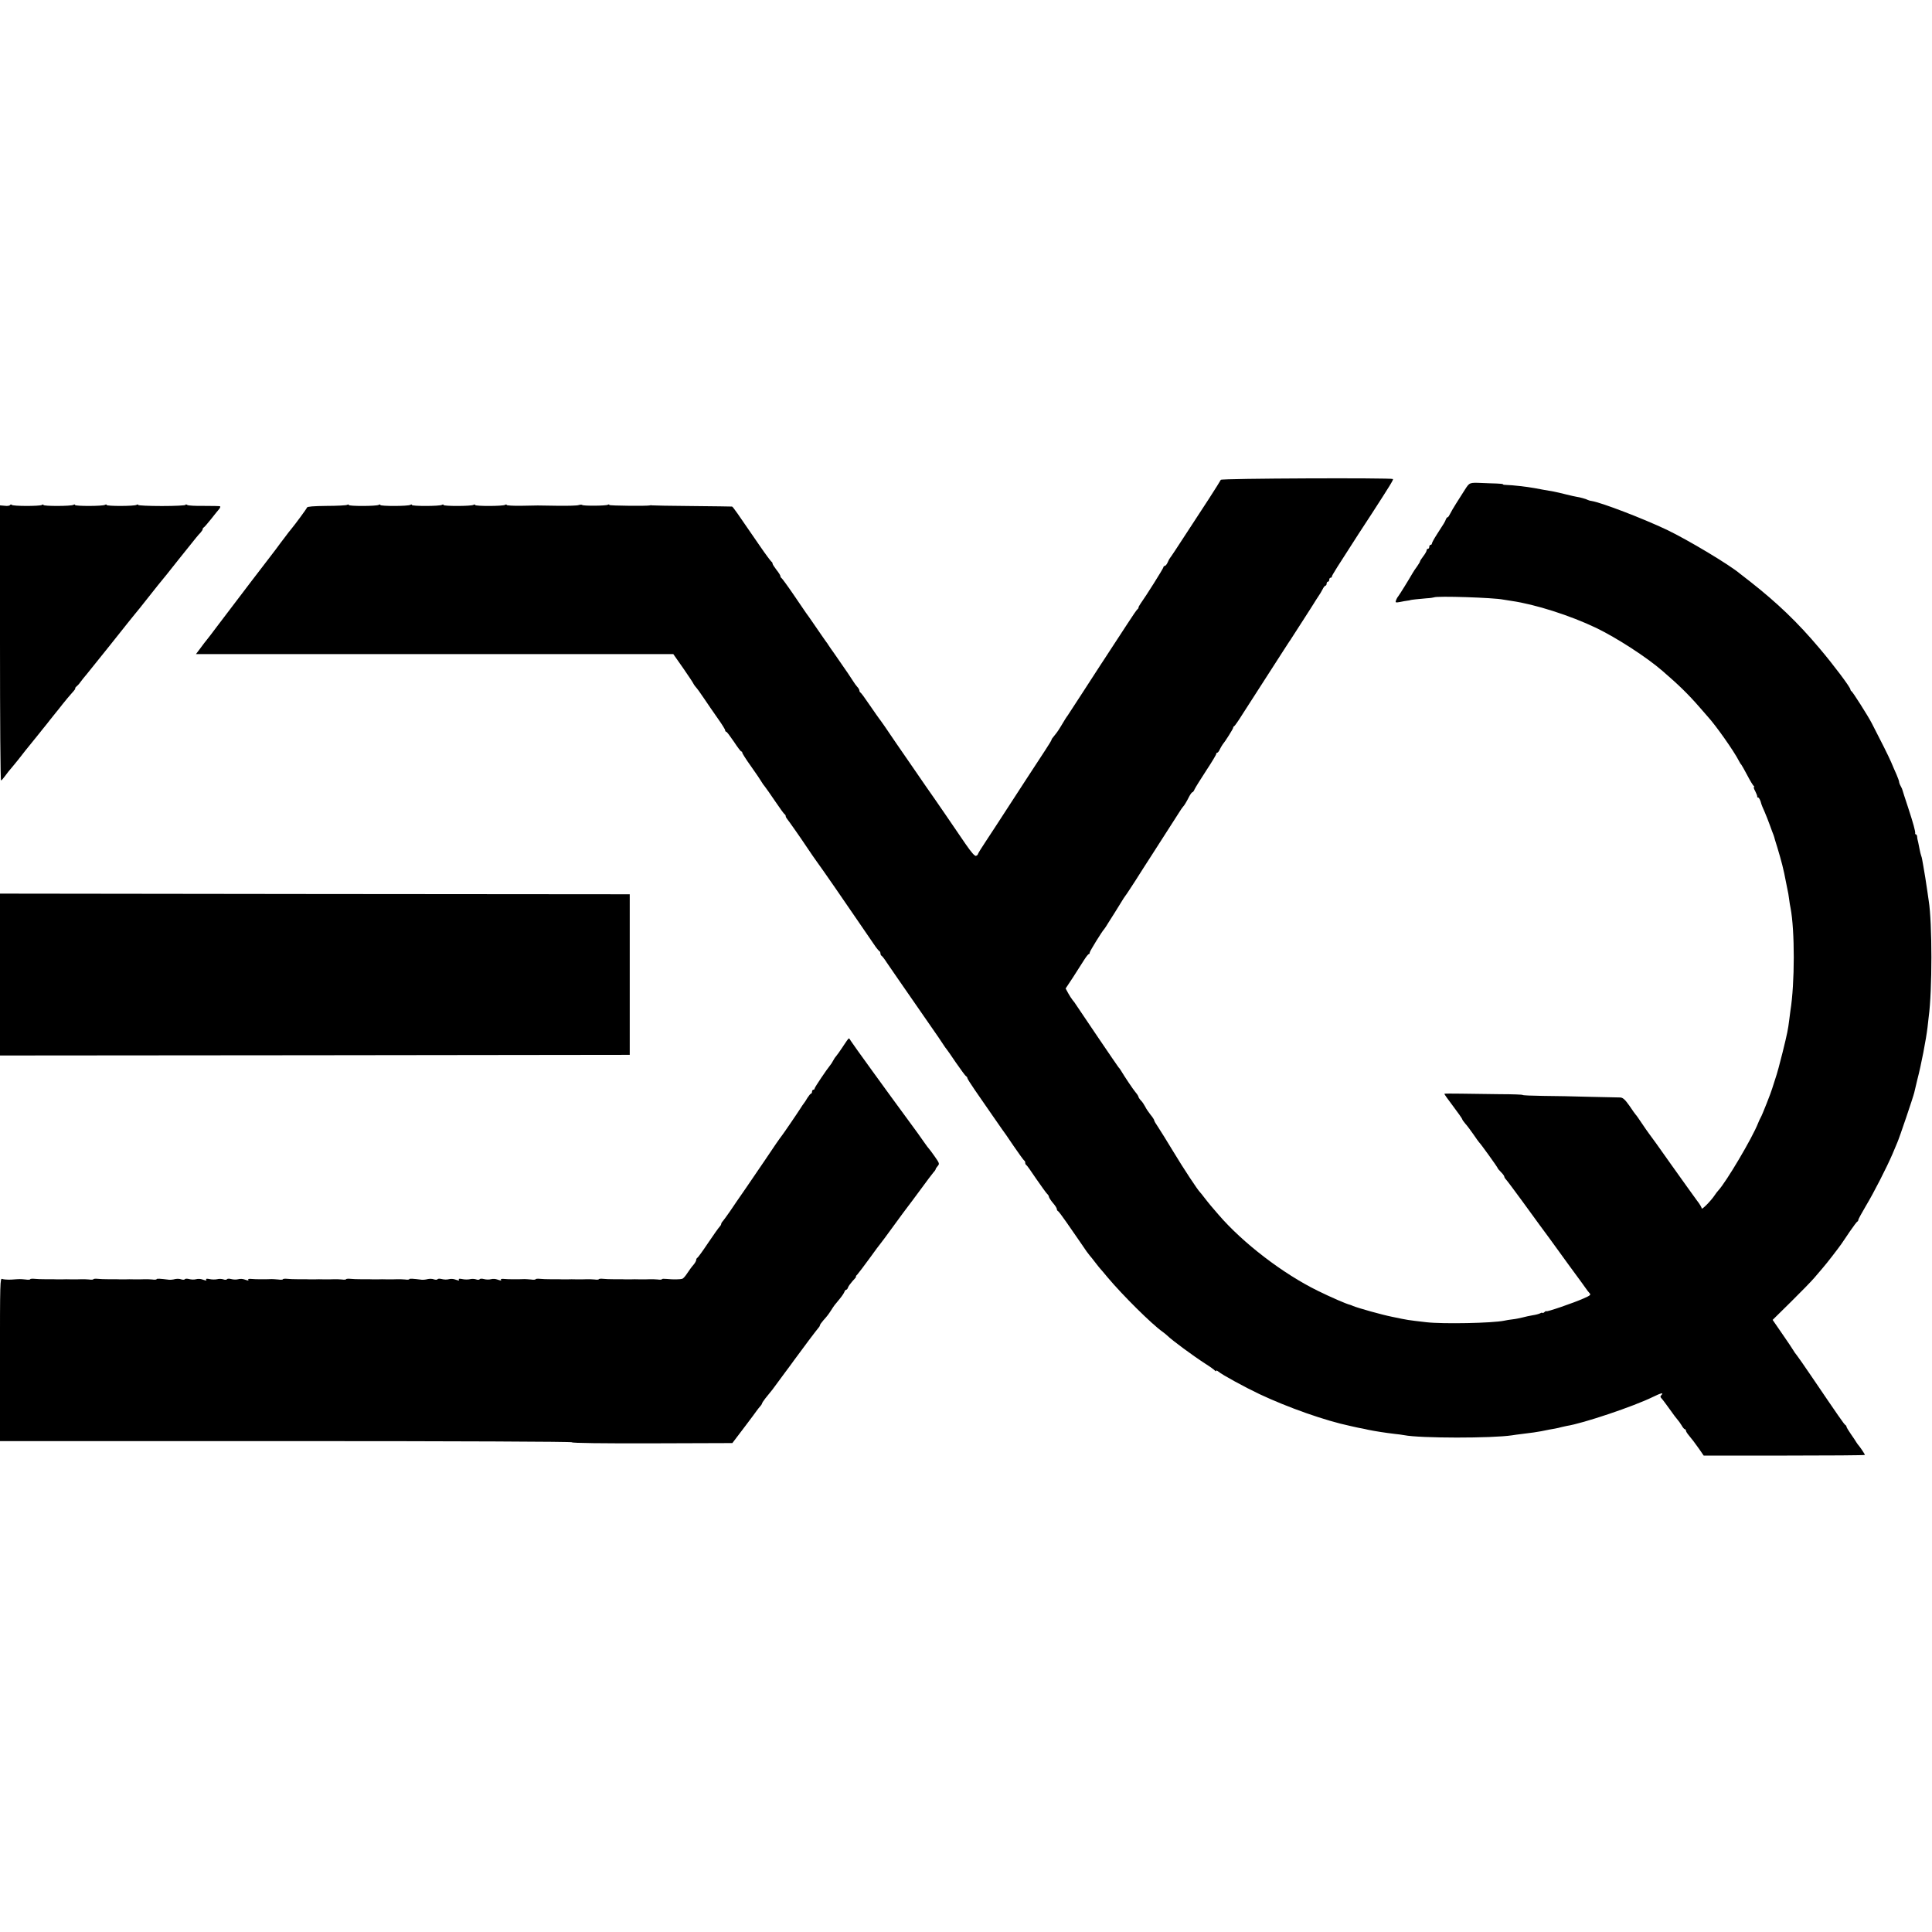 <?xml version="1.0" standalone="no"?>
<!DOCTYPE svg PUBLIC "-//W3C//DTD SVG 20010904//EN"
 "http://www.w3.org/TR/2001/REC-SVG-20010904/DTD/svg10.dtd">
<svg version="1.0" xmlns="http://www.w3.org/2000/svg"
 width="1468pt" height="1468pt" viewBox="0 0 1468 1468"
 preserveAspectRatio="xMidYMid meet">
<g transform="translate(0,1468) scale(0.1,-0.1)"
fill="#000000" stroke="none">
<path d="M9276 11034 c-2 -5 -43 -71 -91 -145 -48 -73 -113 -172 -143 -219
-98 -151 -147 -225 -152 -230 -3 -3 -11 -17 -17 -32 -7 -16 -17 -28 -23 -28
-5 0 -10 -5 -10 -10 0 -9 -133 -220 -174 -277 -9 -13 -16 -26 -15 -29 0 -4 -3
-10 -8 -13 -5 -3 -40 -54 -78 -113 -39 -59 -97 -148 -130 -199 -33 -50 -64
-99 -70 -107 -33 -52 -246 -379 -252 -388 -9 -11 -20 -29 -59 -94 -15 -25 -36
-53 -46 -64 -10 -11 -18 -23 -18 -27 0 -4 -22 -40 -49 -81 -26 -40 -88 -134
-136 -208 -48 -74 -124 -191 -169 -260 -44 -69 -109 -167 -143 -219 -35 -52
-63 -98 -63 -102 0 -4 -6 -9 -14 -12 -9 -4 -36 27 -80 91 -36 53 -105 154
-153 224 -48 70 -115 167 -149 215 -33 48 -86 125 -117 170 -70 101 -145 210
-194 283 -21 30 -40 57 -43 60 -3 3 -34 48 -70 100 -35 52 -68 97 -72 98 -4 2
-8 9 -8 15 0 6 -7 19 -17 29 -9 10 -21 27 -27 37 -10 17 -56 85 -150 220 -17
23 -35 50 -41 59 -5 9 -14 21 -18 26 -5 6 -39 56 -77 111 -38 55 -72 105 -77
110 -4 6 -46 67 -92 135 -47 69 -89 126 -93 128 -4 2 -8 8 -8 14 0 6 -13 27
-30 48 -16 21 -30 42 -30 48 0 6 -4 12 -8 14 -4 2 -44 55 -87 118 -181 264
-206 300 -213 301 -4 1 -140 2 -302 4 -162 1 -299 4 -305 5 -5 1 -12 2 -15 0
-17 -6 -310 -3 -310 3 0 5 -5 5 -11 2 -13 -9 -187 -10 -195 -2 -3 3 -16 3 -28
-1 -11 -4 -82 -6 -156 -5 -171 3 -146 3 -278 0 -61 -1 -112 2 -112 6 0 5 -5 5
-12 1 -17 -11 -228 -11 -228 -1 0 5 -5 5 -12 1 -17 -11 -228 -11 -228 -1 0 5
-5 5 -12 1 -17 -11 -228 -11 -228 -1 0 5 -5 5 -12 1 -17 -11 -228 -11 -228 -1
0 5 -5 5 -12 1 -17 -11 -228 -11 -228 -1 0 5 -5 5 -12 1 -6 -4 -77 -8 -156 -8
-99 -1 -147 -5 -149 -12 -3 -10 -91 -129 -121 -165 -7 -8 -26 -32 -42 -54 -16
-22 -33 -44 -38 -50 -4 -5 -21 -28 -37 -50 -17 -22 -35 -46 -42 -55 -24 -30
-229 -299 -404 -530 -35 -47 -68 -90 -74 -97 -15 -18 -27 -34 -58 -76 l-28
-37 1814 0 1813 0 75 -107 c41 -59 76 -112 78 -118 2 -5 9 -15 15 -22 18 -21
29 -36 71 -98 22 -33 66 -97 97 -141 32 -45 58 -86 58 -93 0 -6 4 -11 8 -11 5
0 30 -34 58 -75 27 -41 52 -75 57 -75 4 0 7 -4 7 -9 0 -6 30 -53 68 -106 37
-52 72 -104 78 -115 6 -11 18 -28 26 -37 8 -10 44 -61 79 -113 35 -52 67 -96
72 -98 4 -2 7 -8 7 -13 0 -6 5 -15 11 -22 9 -10 110 -154 138 -197 35 -53 86
-126 93 -135 12 -14 247 -354 298 -430 19 -28 116 -169 144 -210 12 -16 24
-31 29 -33 4 -2 7 -10 7 -17 0 -7 4 -15 8 -17 4 -1 23 -25 40 -52 18 -27 57
-83 86 -125 29 -42 73 -105 97 -140 24 -35 68 -98 97 -140 99 -142 147 -212
157 -229 6 -9 13 -19 16 -22 3 -3 36 -50 73 -105 38 -55 72 -101 77 -103 5 -2
9 -8 9 -13 0 -5 26 -46 57 -91 32 -46 90 -130 130 -188 40 -58 76 -109 80
-115 5 -5 42 -59 83 -120 41 -60 78 -111 82 -113 5 -2 8 -10 8 -17 0 -7 3 -15
8 -17 4 -1 38 -49 76 -106 39 -56 76 -108 83 -114 7 -6 13 -16 13 -22 1 -6 14
-27 30 -46 17 -19 30 -40 30 -46 0 -7 4 -14 8 -16 5 -1 33 -39 63 -82 30 -43
73 -106 97 -140 23 -34 50 -72 59 -86 10 -14 20 -27 23 -30 3 -3 21 -25 40
-50 19 -25 37 -47 40 -50 3 -3 28 -32 55 -65 116 -138 337 -357 418 -414 12
-8 28 -22 37 -30 34 -34 197 -154 287 -212 38 -24 71 -48 75 -54 4 -5 8 -6 8
-1 0 5 8 2 18 -6 26 -23 204 -120 312 -171 219 -103 500 -202 690 -242 8 -2
26 -6 40 -9 14 -3 36 -8 50 -10 14 -3 35 -7 46 -10 48 -10 131 -23 199 -31 28
-3 61 -7 75 -10 121 -24 668 -24 819 -1 14 3 51 7 81 11 69 8 108 14 140 20
57 12 76 15 105 20 17 3 38 8 48 11 11 3 29 7 40 9 124 19 511 149 657 221 63
31 85 35 62 12 -8 -8 -7 -14 4 -25 8 -8 35 -45 61 -81 26 -37 53 -73 60 -80 7
-7 20 -26 30 -42 9 -17 21 -30 25 -30 4 0 8 -4 8 -10 0 -5 8 -19 18 -31 33
-40 47 -59 82 -108 l35 -51 613 0 c336 0 612 2 612 5 0 6 -40 65 -50 75 -3 3
-9 12 -15 21 -5 10 -25 38 -42 63 -18 26 -33 51 -33 56 0 4 -4 10 -8 12 -8 3
-53 68 -260 373 -52 77 -102 148 -110 158 -8 9 -20 26 -26 37 -6 11 -44 67
-84 125 l-73 106 139 137 c76 75 156 157 178 183 21 25 50 58 64 75 31 35 119
150 140 180 8 12 38 55 65 96 28 40 53 75 58 76 4 2 7 8 7 13 0 5 26 53 58
107 59 98 157 290 201 392 13 30 30 70 37 88 16 35 123 352 129 380 2 9 12 53
23 97 30 114 67 307 78 400 3 28 7 64 9 80 27 196 27 715 0 880 -2 17 -7 48
-10 70 -8 57 -25 165 -32 200 -3 17 -7 37 -8 45 -1 8 -5 22 -8 30 -3 8 -8 29
-11 45 -3 17 -8 41 -11 55 -4 14 -8 33 -8 43 -1 9 -5 17 -9 17 -4 0 -7 3 -6 8
3 13 -14 75 -54 197 -22 66 -41 125 -42 130 -1 6 -7 20 -14 32 -7 12 -12 27
-12 32 0 6 -9 30 -19 54 -10 23 -30 67 -42 97 -20 46 -80 166 -147 295 -27 53
-146 240 -154 243 -4 2 -8 8 -8 13 0 16 -129 188 -236 314 -166 197 -320 344
-526 506 -35 27 -69 54 -76 59 -81 69 -396 257 -556 334 -186 88 -497 207
-571 219 -11 1 -24 5 -30 8 -11 7 -62 21 -85 24 -8 1 -44 9 -80 18 -36 9 -78
19 -95 22 -65 11 -92 16 -145 26 -60 11 -169 23 -212 24 -16 0 -28 2 -28 5 0
3 -21 5 -48 6 -26 1 -76 2 -112 4 -96 4 -94 4 -130 -52 -18 -29 -48 -76 -66
-104 -18 -28 -38 -63 -45 -77 -7 -15 -15 -27 -19 -27 -4 0 -11 -8 -14 -17 -7
-19 -12 -27 -69 -115 -20 -31 -37 -62 -37 -68 0 -5 -4 -10 -10 -10 -5 0 -10
-7 -10 -15 0 -8 -4 -15 -10 -15 -5 0 -10 -5 -10 -12 0 -6 -11 -26 -25 -44 -14
-18 -25 -36 -25 -39 0 -4 -10 -21 -22 -38 -13 -17 -27 -39 -33 -49 -37 -64
-100 -165 -110 -178 -7 -8 -15 -23 -18 -33 -6 -16 -2 -17 31 -11 20 4 46 9 57
10 11 1 20 3 20 4 0 2 76 10 126 14 25 1 50 5 55 7 23 12 453 -2 526 -17 13
-2 41 -7 63 -10 180 -26 444 -110 643 -205 157 -76 383 -222 504 -327 124
-107 193 -174 282 -276 28 -32 56 -64 61 -70 62 -67 201 -265 237 -336 7 -14
15 -27 19 -30 3 -3 23 -39 45 -80 21 -41 44 -78 49 -82 6 -4 7 -8 2 -8 -4 0 0
-15 10 -32 9 -18 16 -36 15 -40 -1 -5 2 -8 7 -8 7 0 18 -22 25 -51 0 -3 11
-28 23 -55 12 -27 30 -74 41 -104 11 -30 23 -64 28 -75 4 -11 8 -24 9 -30 2
-5 10 -35 20 -65 31 -103 48 -168 65 -260 5 -25 11 -54 13 -65 3 -11 8 -40 11
-65 3 -25 8 -55 11 -68 33 -171 33 -573 -1 -783 -2 -15 -6 -47 -9 -70 -9 -72
-14 -98 -50 -244 -19 -77 -43 -167 -55 -200 -11 -33 -22 -67 -24 -75 -7 -27
-77 -204 -87 -220 -5 -8 -14 -28 -20 -43 -45 -115 -244 -450 -303 -513 -6 -6
-18 -22 -26 -34 -28 -43 -99 -115 -100 -102 0 8 -16 35 -36 60 -19 26 -107
148 -195 272 -87 124 -165 232 -172 240 -6 8 -30 42 -52 75 -22 33 -42 62 -46
65 -3 3 -25 33 -48 68 -34 48 -50 62 -70 63 -14 0 -118 3 -231 5 -113 3 -274
7 -357 7 -84 1 -153 4 -153 7 0 3 -78 6 -173 6 -94 1 -227 3 -295 4 -68 1
-125 1 -127 -1 -2 -2 28 -44 66 -94 37 -49 68 -93 69 -98 0 -4 11 -20 24 -35
14 -15 41 -52 62 -82 20 -30 40 -57 43 -60 10 -8 141 -190 141 -196 0 -3 11
-16 25 -30 14 -14 25 -29 25 -34 0 -5 6 -15 13 -22 7 -7 64 -83 126 -168 62
-85 121 -166 131 -180 59 -80 97 -131 110 -150 24 -34 188 -259 207 -284 10
-13 25 -34 33 -46 8 -12 21 -29 28 -36 12 -12 5 -18 -43 -39 -75 -34 -285
-106 -285 -98 0 3 -7 0 -15 -7 -8 -7 -15 -9 -15 -6 0 4 -8 2 -17 -3 -10 -5
-36 -12 -58 -15 -22 -4 -57 -11 -78 -17 -20 -5 -54 -12 -75 -14 -20 -2 -48 -7
-62 -10 -90 -19 -466 -26 -590 -12 -146 17 -137 15 -265 42 -71 14 -254 65
-295 82 -8 4 -17 7 -20 8 -31 7 -147 58 -247 107 -265 130 -569 363 -754 578
-21 25 -48 56 -60 70 -12 14 -33 41 -48 60 -14 19 -29 37 -32 40 -16 14 -127
182 -204 310 -48 80 -101 164 -116 187 -16 23 -29 45 -29 50 0 5 -12 24 -28
43 -15 19 -34 47 -41 62 -8 15 -22 37 -33 47 -10 11 -18 24 -18 28 0 4 -10 20
-23 35 -19 23 -79 112 -112 167 -5 9 -13 18 -16 21 -5 5 -305 447 -324 477 -5
9 -17 25 -25 34 -8 10 -23 33 -34 53 l-19 35 55 83 c29 46 67 104 83 130 17
27 33 48 38 48 4 0 7 5 7 12 0 10 96 165 110 178 3 3 19 27 35 54 17 27 37 59
45 71 8 13 28 45 44 71 16 27 33 53 38 59 5 5 37 55 73 110 35 55 92 145 128
200 139 216 175 272 202 315 15 25 31 47 34 50 8 7 27 38 47 78 9 17 20 32 24
32 4 0 12 10 17 23 6 13 46 77 89 143 43 65 77 122 76 127 -1 4 2 7 6 7 5 0
14 11 20 25 7 14 17 31 22 38 19 22 80 119 80 127 0 5 3 10 8 12 4 2 32 41 61
88 30 47 104 162 164 255 61 94 127 197 148 230 21 33 42 65 46 71 4 5 13 18
18 27 6 9 44 69 85 132 41 64 80 124 85 133 6 10 19 31 30 47 12 17 27 42 35
58 7 15 17 27 22 27 4 0 8 7 8 15 0 8 5 15 10 15 6 0 10 7 10 15 0 8 5 15 10
15 6 0 10 4 10 9 0 9 40 72 204 326 29 44 73 112 98 150 139 215 167 260 162
265 -11 10 -1304 5 -1308 -6z"/>
<path d="M76 10842 c-3 -5 -21 -8 -41 -5 l-35 3 0 -1045 c0 -575 3 -1045 8
-1045 4 0 17 15 30 33 12 17 37 49 55 69 17 21 40 48 49 60 10 13 32 41 50 64
18 22 49 60 68 84 19 24 49 60 65 81 17 20 41 51 55 69 14 17 32 40 40 50 8 9
33 41 55 69 22 28 55 67 72 86 18 19 29 35 25 35 -4 0 0 6 8 13 9 7 22 21 30
33 8 11 31 41 52 65 20 24 93 116 164 204 157 197 186 234 199 249 6 6 53 65
105 131 52 66 97 122 100 125 3 3 59 72 124 155 156 195 148 185 169 207 9 10
17 22 17 27 0 5 3 11 8 13 4 2 29 30 55 63 26 33 54 68 62 77 8 10 11 19 7 21
-4 2 -59 3 -122 3 -63 -1 -121 2 -127 7 -7 5 -13 6 -13 1 0 -5 -81 -9 -180 -9
-99 0 -180 4 -180 8 0 5 -5 5 -12 1 -17 -11 -228 -11 -228 -1 0 5 -5 5 -12 1
-17 -11 -228 -11 -228 -1 0 5 -5 5 -12 1 -17 -11 -228 -11 -228 -1 0 5 -6 5
-12 0 -18 -10 -222 -10 -229 1 -4 4 -9 4 -13 -2z"/>
<path d="M0 7275 l0 -615 2393 2 2392 3 0 610 0 610 -2393 2 -2392 3 0 -615z"/>
<path d="M6405 6728 c-22 -33 -45 -66 -51 -72 -6 -6 -17 -22 -24 -36 -7 -13
-17 -29 -22 -34 -25 -30 -118 -168 -118 -176 0 -6 -4 -10 -10 -10 -5 0 -10 -7
-10 -15 0 -8 -4 -15 -8 -15 -4 0 -16 -15 -27 -32 -10 -18 -23 -37 -28 -43 -4
-5 -16 -22 -25 -37 -28 -44 -137 -203 -142 -208 -3 -3 -22 -30 -43 -60 -40
-60 -110 -163 -231 -340 -44 -63 -98 -142 -120 -175 -23 -33 -47 -66 -53 -73
-7 -7 -13 -17 -13 -22 0 -5 -6 -15 -13 -22 -7 -7 -46 -62 -87 -123 -40 -60
-77 -111 -82 -113 -4 -2 -8 -9 -8 -16 0 -7 -10 -24 -21 -37 -12 -13 -32 -41
-46 -62 -13 -21 -30 -40 -37 -43 -17 -6 -71 -7 -118 -2 -21 2 -38 2 -38 -2 0
-3 -15 -5 -32 -2 -18 2 -44 2 -58 2 -14 -1 -47 -1 -75 -1 -27 1 -61 1 -75 0
-14 0 -31 0 -37 0 -14 1 -27 1 -93 1 -25 0 -60 1 -77 3 -18 2 -33 0 -33 -3 0
-3 -15 -5 -32 -2 -18 2 -44 2 -58 2 -14 -1 -47 -1 -75 -1 -27 1 -61 1 -75 0
-14 0 -31 0 -37 0 -14 1 -27 1 -93 1 -25 0 -60 1 -77 3 -18 2 -33 0 -33 -3 0
-4 -17 -5 -37 -2 -21 2 -42 3 -48 3 -43 -2 -126 -2 -152 1 -17 2 -30 0 -27 -4
6 -10 1 -10 -28 0 -13 5 -34 6 -48 2 -14 -4 -37 -3 -52 1 -15 4 -30 4 -33 -1
-3 -5 -16 -6 -28 -1 -12 4 -33 5 -47 1 -14 -3 -40 -3 -57 1 -19 4 -30 3 -27
-2 7 -11 2 -11 -28 -1 -13 5 -34 6 -48 2 -14 -4 -37 -3 -52 1 -15 4 -30 4 -33
-1 -3 -5 -16 -5 -28 -1 -12 5 -33 5 -47 2 -14 -4 -34 -6 -45 -5 -70 9 -95 10
-95 4 0 -3 -15 -5 -32 -2 -18 2 -44 2 -58 2 -14 -1 -47 -1 -75 -1 -27 1 -61 1
-75 0 -14 0 -31 0 -37 0 -14 1 -27 1 -93 1 -25 0 -60 1 -77 3 -18 2 -33 0 -33
-3 0 -3 -15 -5 -32 -2 -18 2 -44 2 -58 2 -14 -1 -47 -1 -75 -1 -27 1 -61 1
-75 0 -14 0 -31 0 -37 0 -14 1 -27 1 -93 1 -25 0 -60 1 -77 3 -18 2 -33 0 -33
-3 0 -4 -17 -5 -37 -2 -21 2 -42 3 -48 3 -43 -2 -126 -2 -152 1 -17 2 -30 0
-27 -4 6 -10 1 -10 -28 0 -13 5 -34 6 -48 2 -14 -4 -37 -3 -52 1 -15 4 -30 4
-33 -1 -3 -5 -16 -6 -28 -1 -12 4 -33 5 -47 1 -14 -3 -40 -3 -57 1 -19 4 -30
3 -27 -2 7 -11 2 -11 -28 -1 -13 5 -34 6 -48 2 -14 -4 -37 -3 -52 1 -15 4 -30
4 -33 -1 -3 -5 -16 -5 -28 -1 -12 5 -33 5 -47 2 -14 -4 -34 -6 -45 -5 -70 9
-95 10 -95 4 0 -3 -15 -5 -33 -2 -17 2 -43 2 -57 2 -14 -1 -47 -1 -75 -1 -27
1 -61 1 -75 0 -14 0 -31 0 -37 0 -14 1 -27 1 -93 1 -25 0 -60 1 -77 3 -18 2
-33 0 -33 -3 0 -3 -15 -5 -33 -2 -17 2 -43 2 -57 2 -14 -1 -47 -1 -75 -1 -27
1 -61 1 -75 0 -14 0 -31 0 -37 0 -14 1 -27 1 -93 1 -25 0 -60 1 -77 3 -18 2
-33 0 -33 -3 0 -4 -17 -5 -37 -2 -42 4 -38 4 -108 -1 -27 -1 -58 1 -68 5 -16
8 -17 -24 -17 -612 l0 -620 2176 0 c1317 0 2173 -4 2170 -9 -4 -6 237 -9 606
-8 l613 2 85 112 c47 62 92 122 100 134 8 12 21 27 28 35 6 7 12 16 12 19 0 4
11 21 25 39 54 66 61 75 80 102 11 15 43 58 70 95 28 37 58 78 67 91 69 95
175 235 185 246 7 7 13 17 13 21 0 5 11 21 25 37 34 38 38 44 61 79 23 36 26
40 64 85 16 19 32 43 36 53 3 9 9 17 14 17 5 0 11 8 14 18 3 9 20 32 36 50 17
17 28 32 25 32 -4 0 0 7 9 15 8 9 50 64 93 123 42 59 80 109 83 112 3 3 48 63
100 135 52 71 100 137 107 145 7 8 50 67 97 130 46 63 91 123 100 133 9 9 16
20 16 24 0 3 7 14 16 24 14 16 12 21 -23 71 -20 29 -40 55 -43 58 -3 3 -22 27
-41 55 -30 44 -53 75 -119 165 -146 198 -427 586 -435 601 -5 10 -12 19 -15
19 -3 0 -23 -28 -45 -62z"/>
</g>
</svg>
